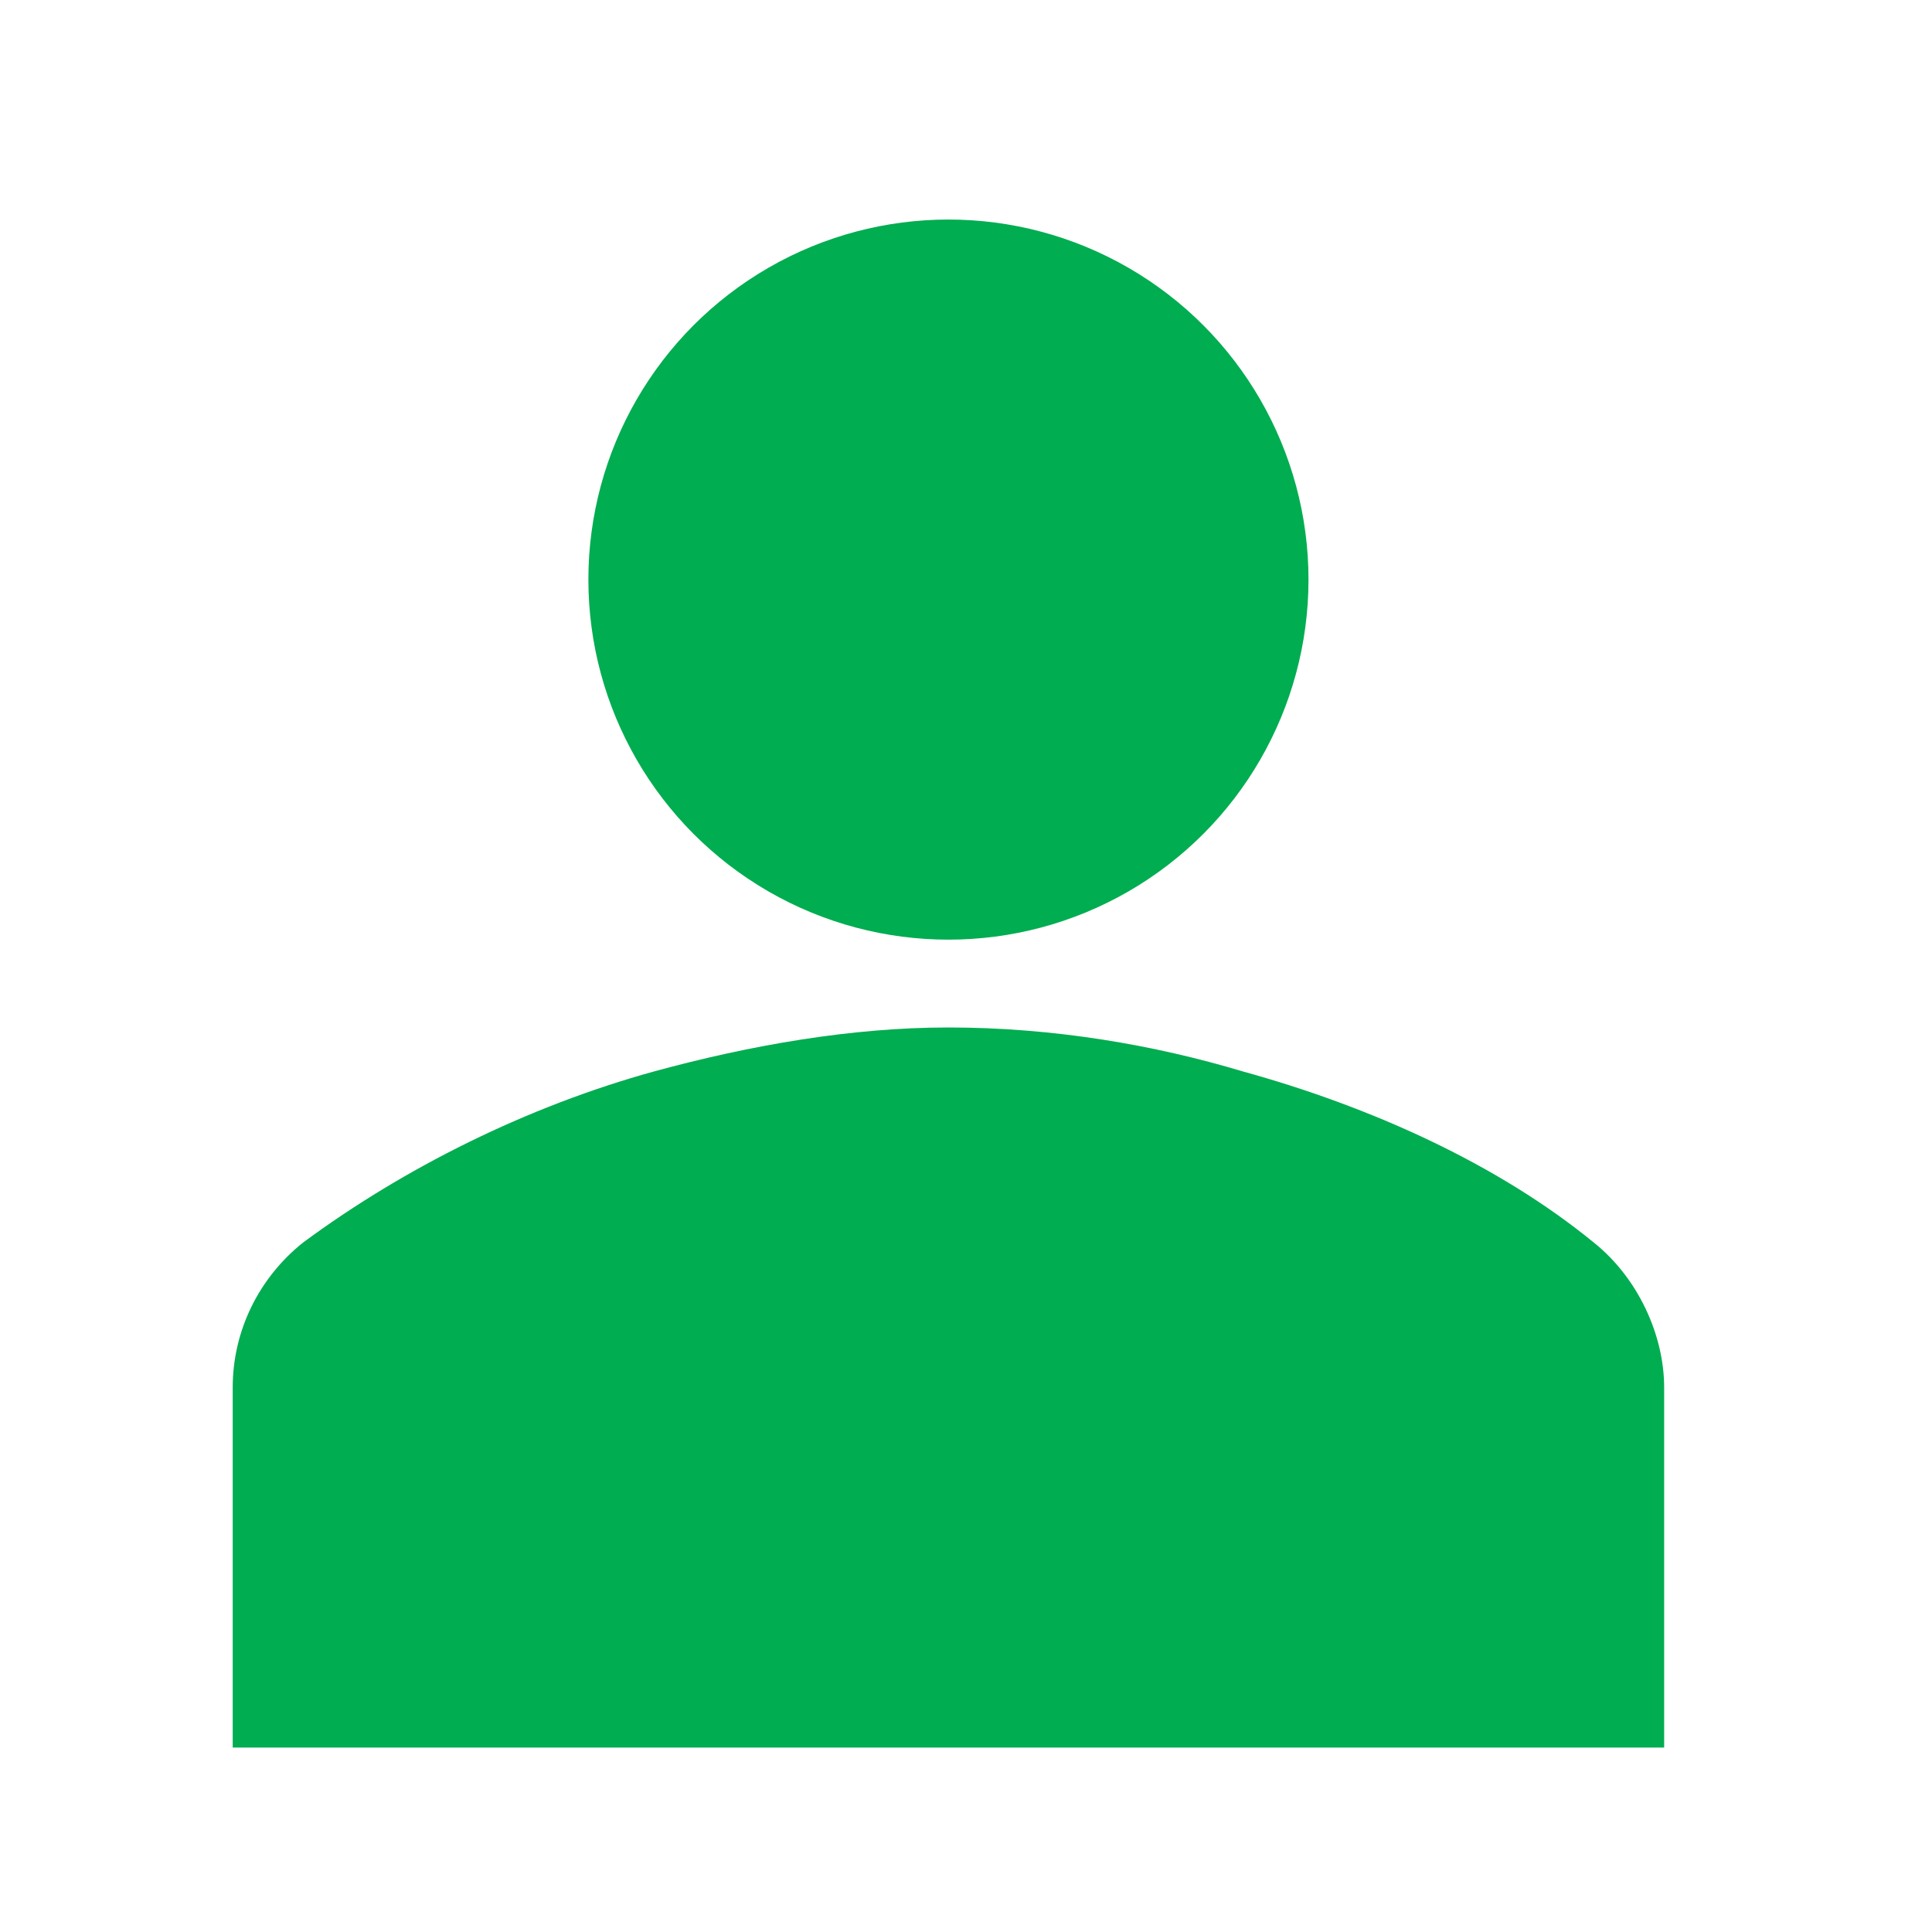 <?xml version="1.0" encoding="utf-8"?>
<!-- Generator: Adobe Illustrator 24.1.2, SVG Export Plug-In . SVG Version: 6.00 Build 0)  -->
<svg version="1.1" id="Calque_1" xmlns="http://www.w3.org/2000/svg" xmlns:xlink="http://www.w3.org/1999/xlink" x="0px" y="0px"
	 viewBox="0 0 44 44" style="enable-background:new 0 0 44 44;" xml:space="preserve">
<style type="text/css">
	.st0{fill:#00AD50;}
</style>
<ellipse class="st0" cx="21.6" cy="13.2" rx="8.2" ry="8.2"/>
<path class="st0" d="M37.9,39.8v-8.2c0-1.2-0.6-2.5-1.6-3.3c-2.2-1.8-5.1-3.1-8-3.9c-2-0.6-4.3-1-6.7-1c-2.2,0-4.5,0.4-6.7,1
	c-2.9,0.8-5.7,2.2-8,3.9c-1,0.8-1.6,2-1.6,3.3v8.2H37.9z"/>
</svg>

